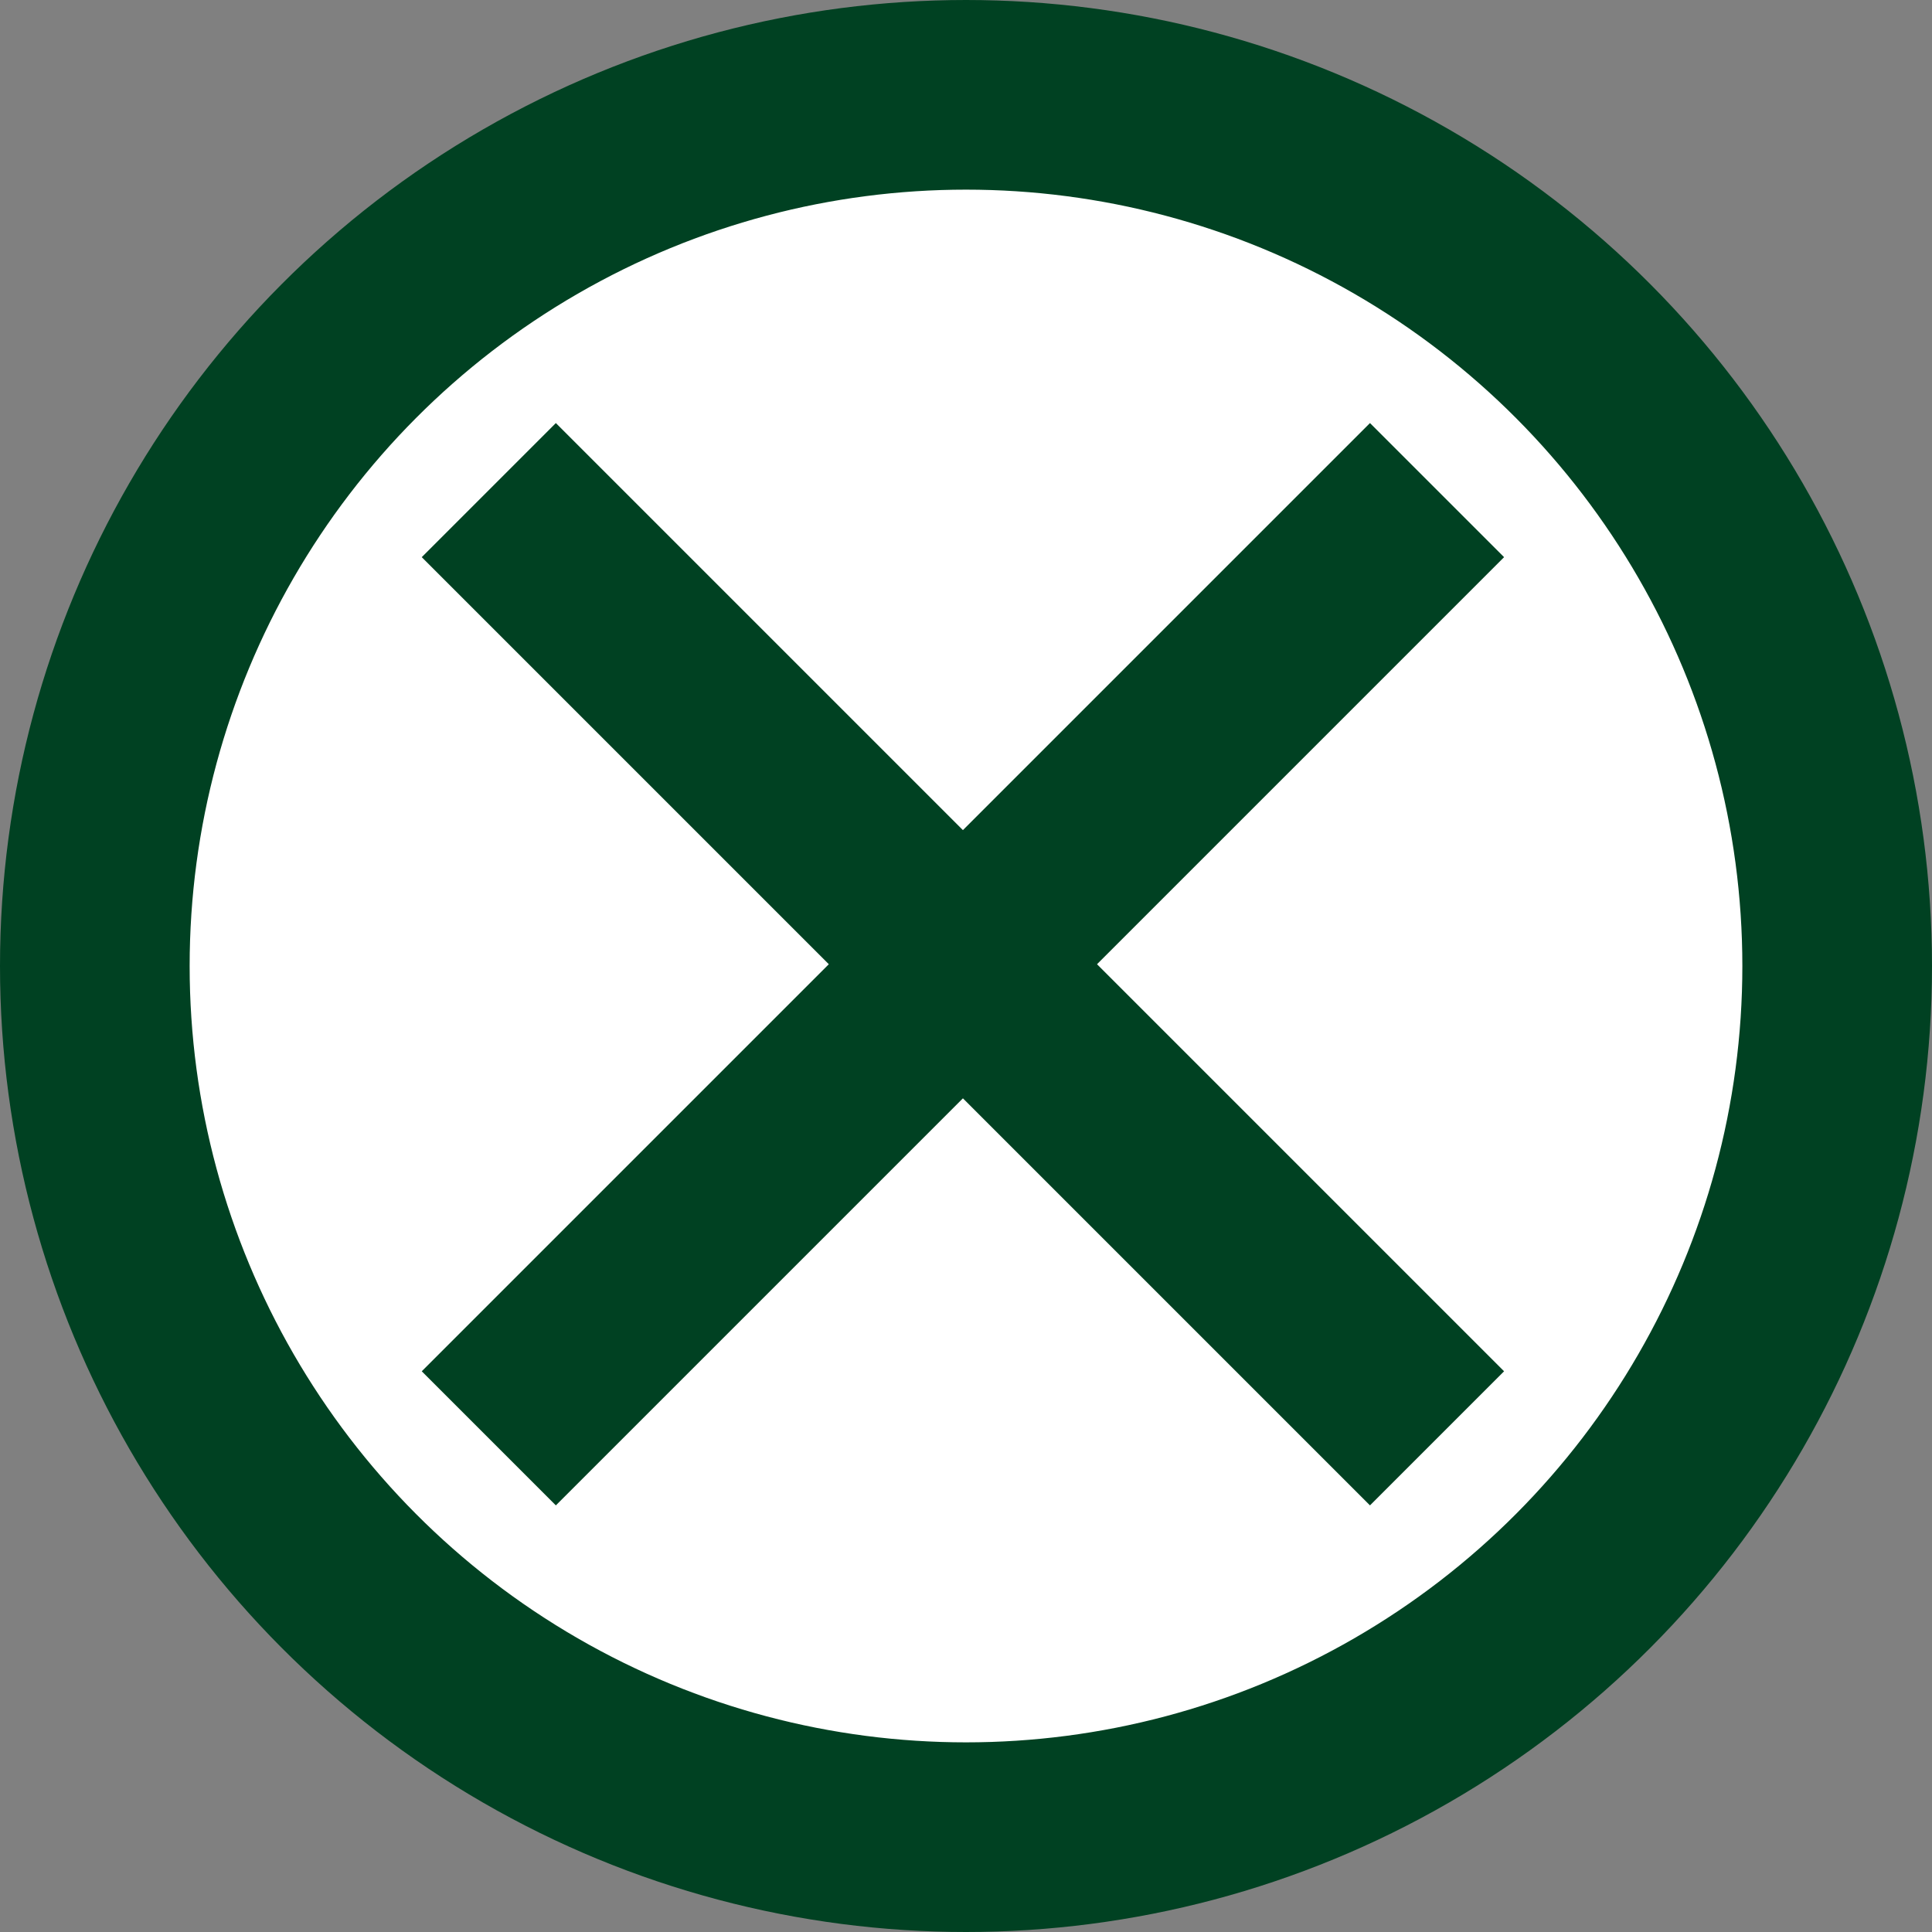 <?xml version="1.0" encoding="UTF-8"?><svg id="Ebene_1" xmlns="http://www.w3.org/2000/svg" viewBox="0 0 163 163"><rect x="0" y="0" width="163" height="163" fill="#808080" stroke="none"/><defs><style>.cls-1{fill:none;stroke-miterlimit:2;}.cls-1,.cls-2{stroke:#004122;stroke-width:16px;}.cls-2{fill:#fff;stroke-miterlimit:10;}</style></defs><circle class="cls-2" cx="81.5" cy="81.5" r="73.5"/><line class="cls-1" x1="41.24" y1="41.35" x2="121.24" y2="121.35"/><line class="cls-1" x1="121.24" y1="41.35" x2="41.24" y2="121.35"/></svg>
